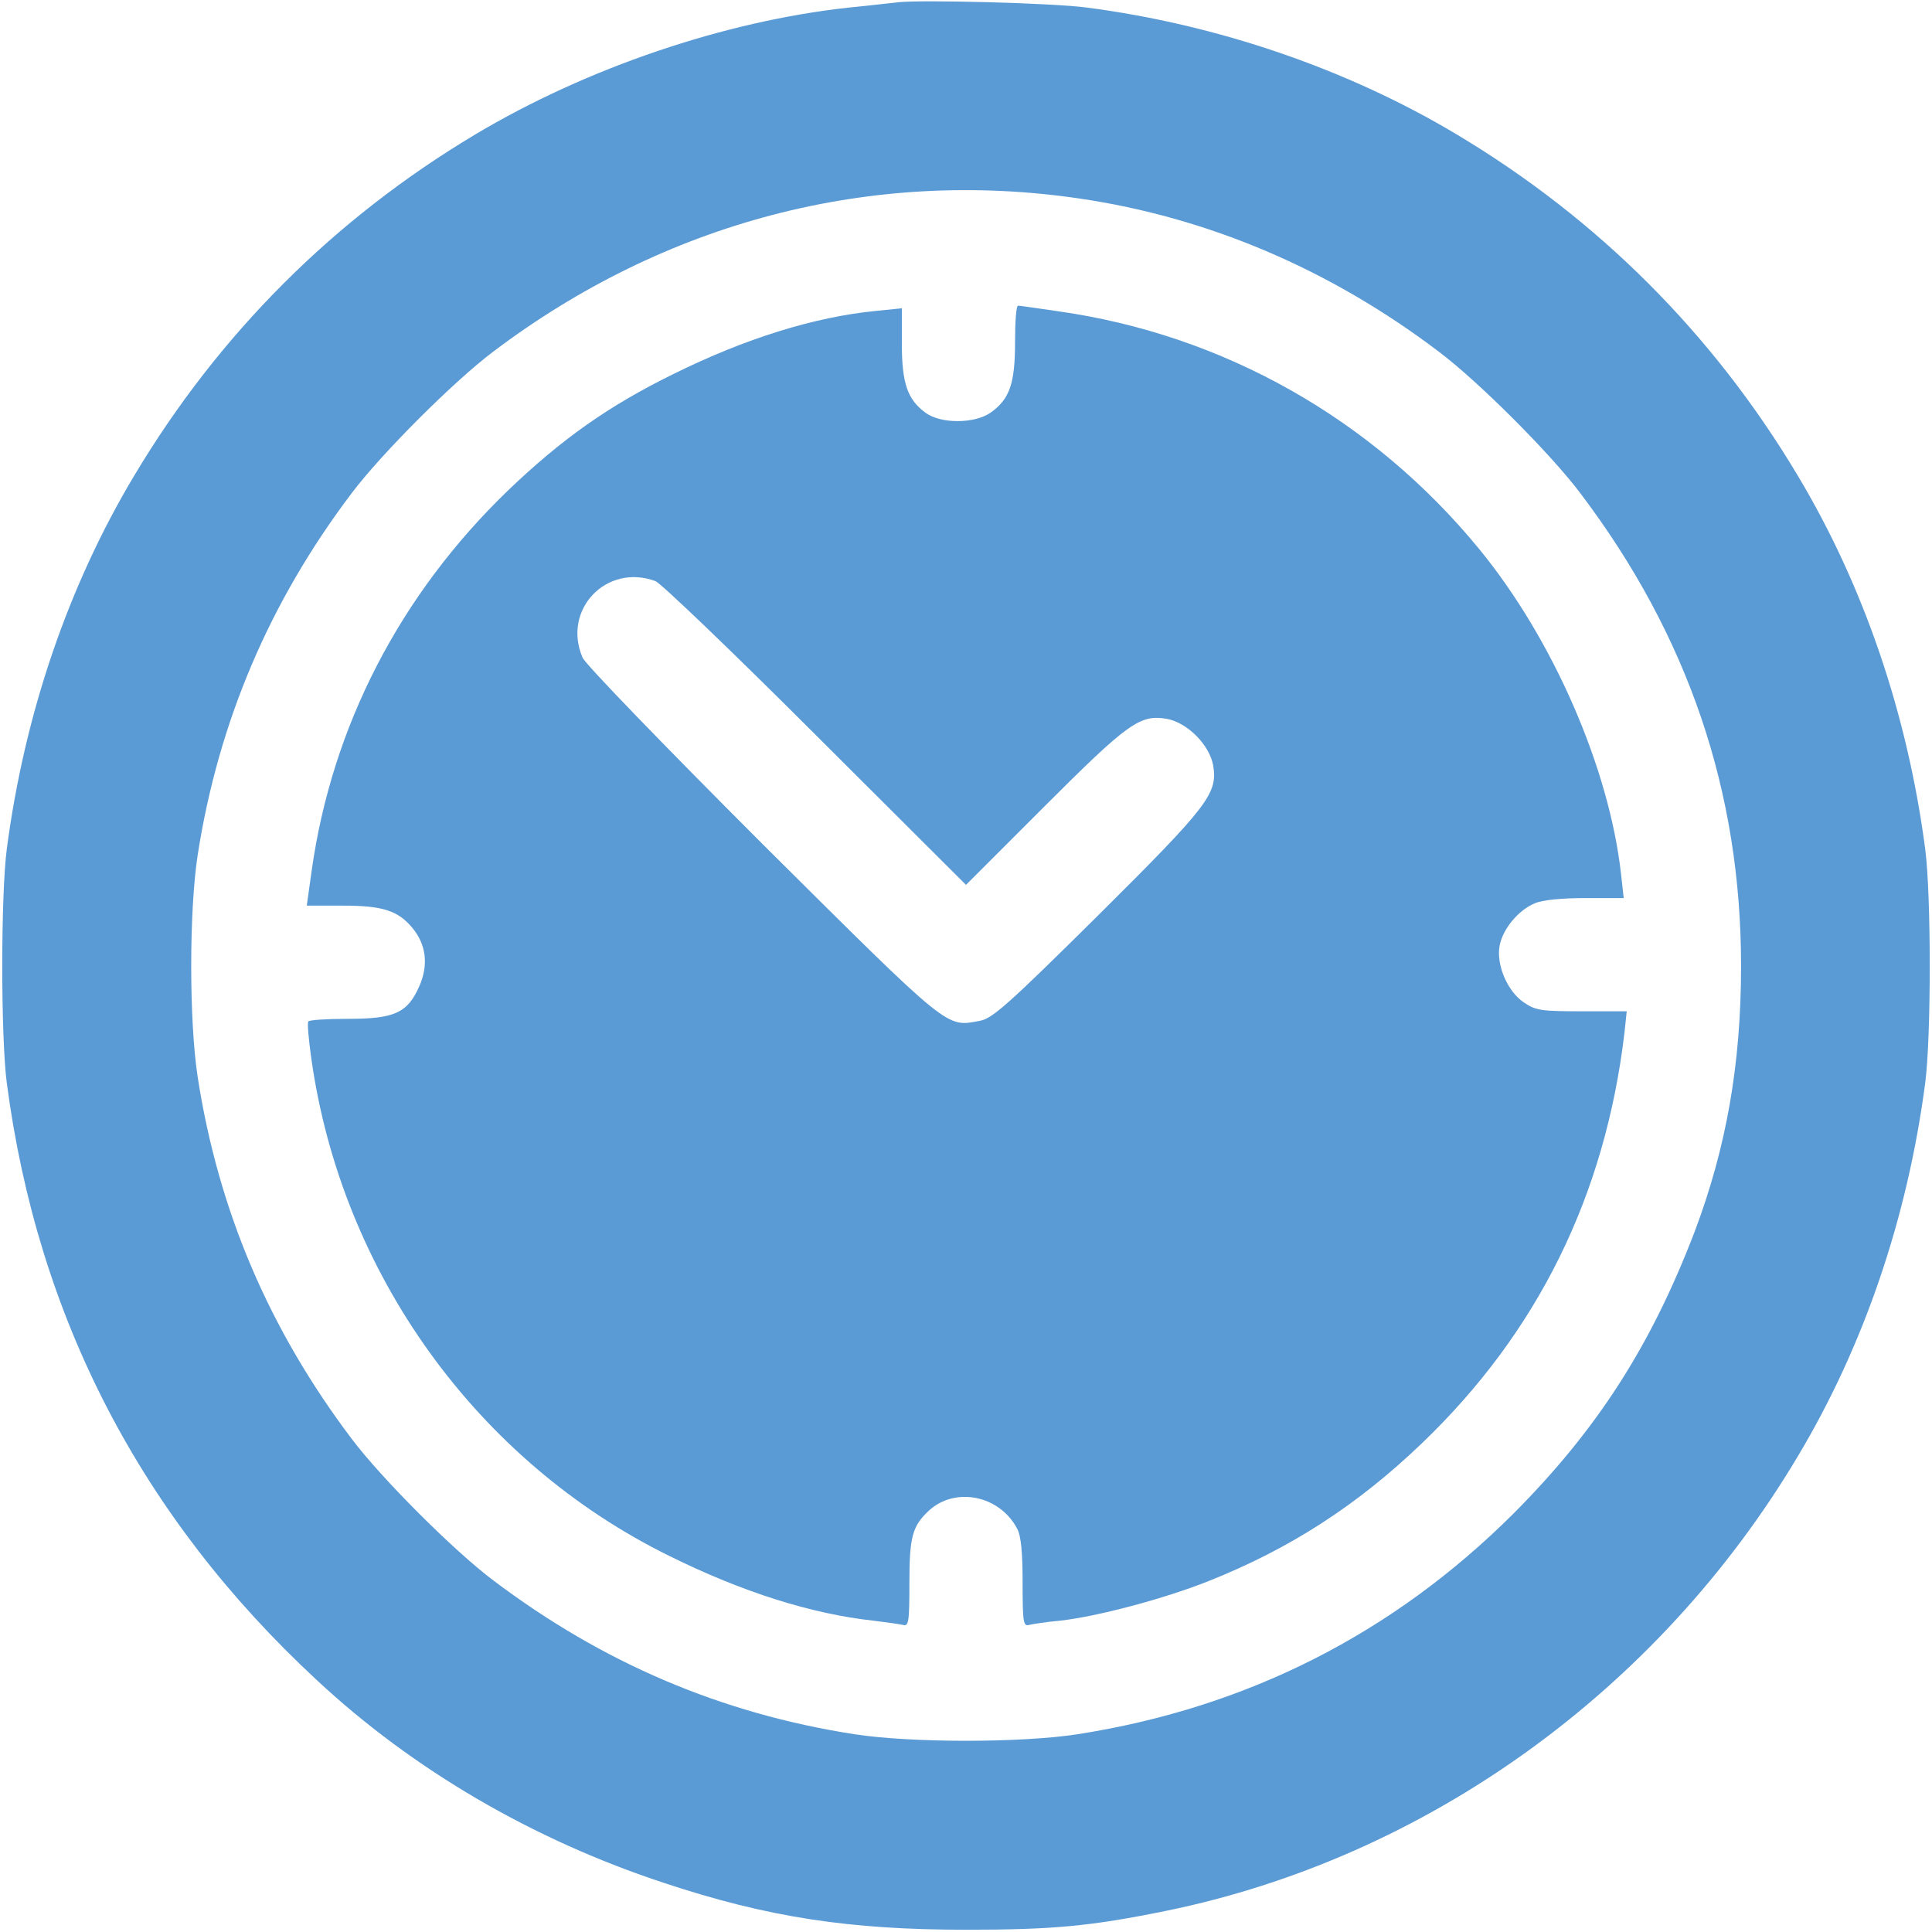 <?xml version="1.0" encoding="UTF-8"?> <svg xmlns="http://www.w3.org/2000/svg" width="270" height="270" viewBox="0 0 270 270" fill="none"> <g clip-path="url(#clip0_211_327)"> <path d="M125.508 0.316C124.506 0.422 121.395 0.791 118.652 1.055C101.25 2.953 82.002 9.492 66.445 18.773C46.67 30.586 30.586 46.67 18.773 66.445C9.545 81.844 3.428 99.773 0.949 118.652C0.105 125.139 0.105 144.861 0.949 151.348C5.273 184.201 19.723 211.992 44.191 234.721C57.691 247.324 74.514 257.133 92.812 263.145C107.262 267.943 118.705 269.684 135 269.684C147.023 269.684 152.35 269.209 162.949 267.047C199.283 259.611 231.715 236.303 251.227 203.555C260.455 188.156 266.572 170.227 269.051 151.348C269.895 144.861 269.895 125.139 269.051 118.652C266.572 99.773 260.455 81.844 251.227 66.445C239.414 46.67 223.33 30.586 203.555 18.773C188.314 9.65 170.121 3.428 151.875 1.055C147.234 0.422 128.777 -0.053 125.508 0.316ZM150.82 27.738C168.803 30.375 185.836 37.6 201.076 49.148C206.613 53.314 216.686 63.387 220.852 68.924C235.934 88.857 243.316 110.637 243.316 135C243.316 148.711 241.26 160.365 236.83 172.125C230.713 188.104 223.225 199.758 211.518 211.518C194.643 228.34 174.234 238.676 150.557 242.367C142.699 243.58 127.301 243.58 119.443 242.367C100.775 239.467 84.217 232.4 68.924 220.852C63.387 216.686 53.315 206.613 49.148 201.076C37.6 185.783 30.533 169.225 27.633 150.557C26.42 142.699 26.42 127.301 27.633 119.443C30.533 100.881 37.652 84.111 49.148 68.924C53.315 63.387 63.387 53.314 68.924 49.148C92.918 31.008 121.711 23.467 150.82 27.738Z" fill="#5B9BD5"></path> <path d="M141.855 47.777C141.855 53.578 141.117 55.74 138.48 57.639C136.266 59.221 131.52 59.273 129.357 57.691C126.826 55.846 126.035 53.578 126.035 48.041V43.084L122.396 43.453C113.801 44.297 104.15 47.303 94.131 52.26C85.008 56.742 78.469 61.383 70.981 68.555C55.898 83.109 46.406 101.461 43.559 121.658L42.873 126.563H47.83C53.473 126.563 55.582 127.248 57.586 129.621C59.59 131.994 59.906 134.895 58.588 137.848C56.953 141.539 55.16 142.383 48.674 142.383C45.721 142.383 43.19 142.541 43.084 142.752C42.926 143.016 43.137 145.283 43.506 147.92C47.725 177.926 66.656 204.24 93.603 217.477C103.729 222.486 113.379 225.545 122.08 226.494C123.82 226.705 125.666 226.969 126.141 227.074C126.984 227.338 127.09 226.811 127.09 221.221C127.09 214.734 127.512 213.258 129.832 211.096C133.523 207.721 139.746 208.986 142.172 213.68C142.699 214.682 142.91 217.002 142.91 221.221C142.91 226.811 143.016 227.338 143.859 227.074C144.334 226.969 146.285 226.652 148.131 226.494C153.352 225.914 162.686 223.436 168.908 220.957C180.299 216.422 189.686 210.357 198.703 201.709C214.893 186.205 224.332 167.063 227.021 144.334L227.338 141.328H221.062C215.42 141.328 214.629 141.223 212.994 140.115C210.674 138.586 209.092 134.842 209.566 132.205C209.988 129.832 212.203 127.195 214.471 126.246C215.525 125.771 218.215 125.508 221.537 125.508H226.916L226.547 122.186C224.912 107.42 217.055 89.332 206.719 76.728C191.795 58.535 170.965 46.775 147.92 43.506C145.02 43.084 142.488 42.715 142.277 42.715C142.014 42.715 141.855 44.982 141.855 47.777ZM91.6 81.211C92.391 81.527 102.516 91.231 114.012 102.727L135 123.662L145.916 112.746C157.676 100.986 159.311 99.826 163.055 100.459C165.955 100.986 169.014 104.098 169.541 106.945C170.174 110.9 169.014 112.482 153.404 127.986C141.012 140.273 138.691 142.33 137.004 142.646C132.152 143.543 133.102 144.334 106.576 117.967C92.654 104.045 81.844 92.865 81.422 91.916C78.522 85.219 84.744 78.68 91.6 81.211Z" fill="#5B9BD5"></path> </g> <defs> <clipPath id="clip0_211_327"> <rect width="270" height="270" fill="white"></rect> </clipPath> </defs> </svg> 